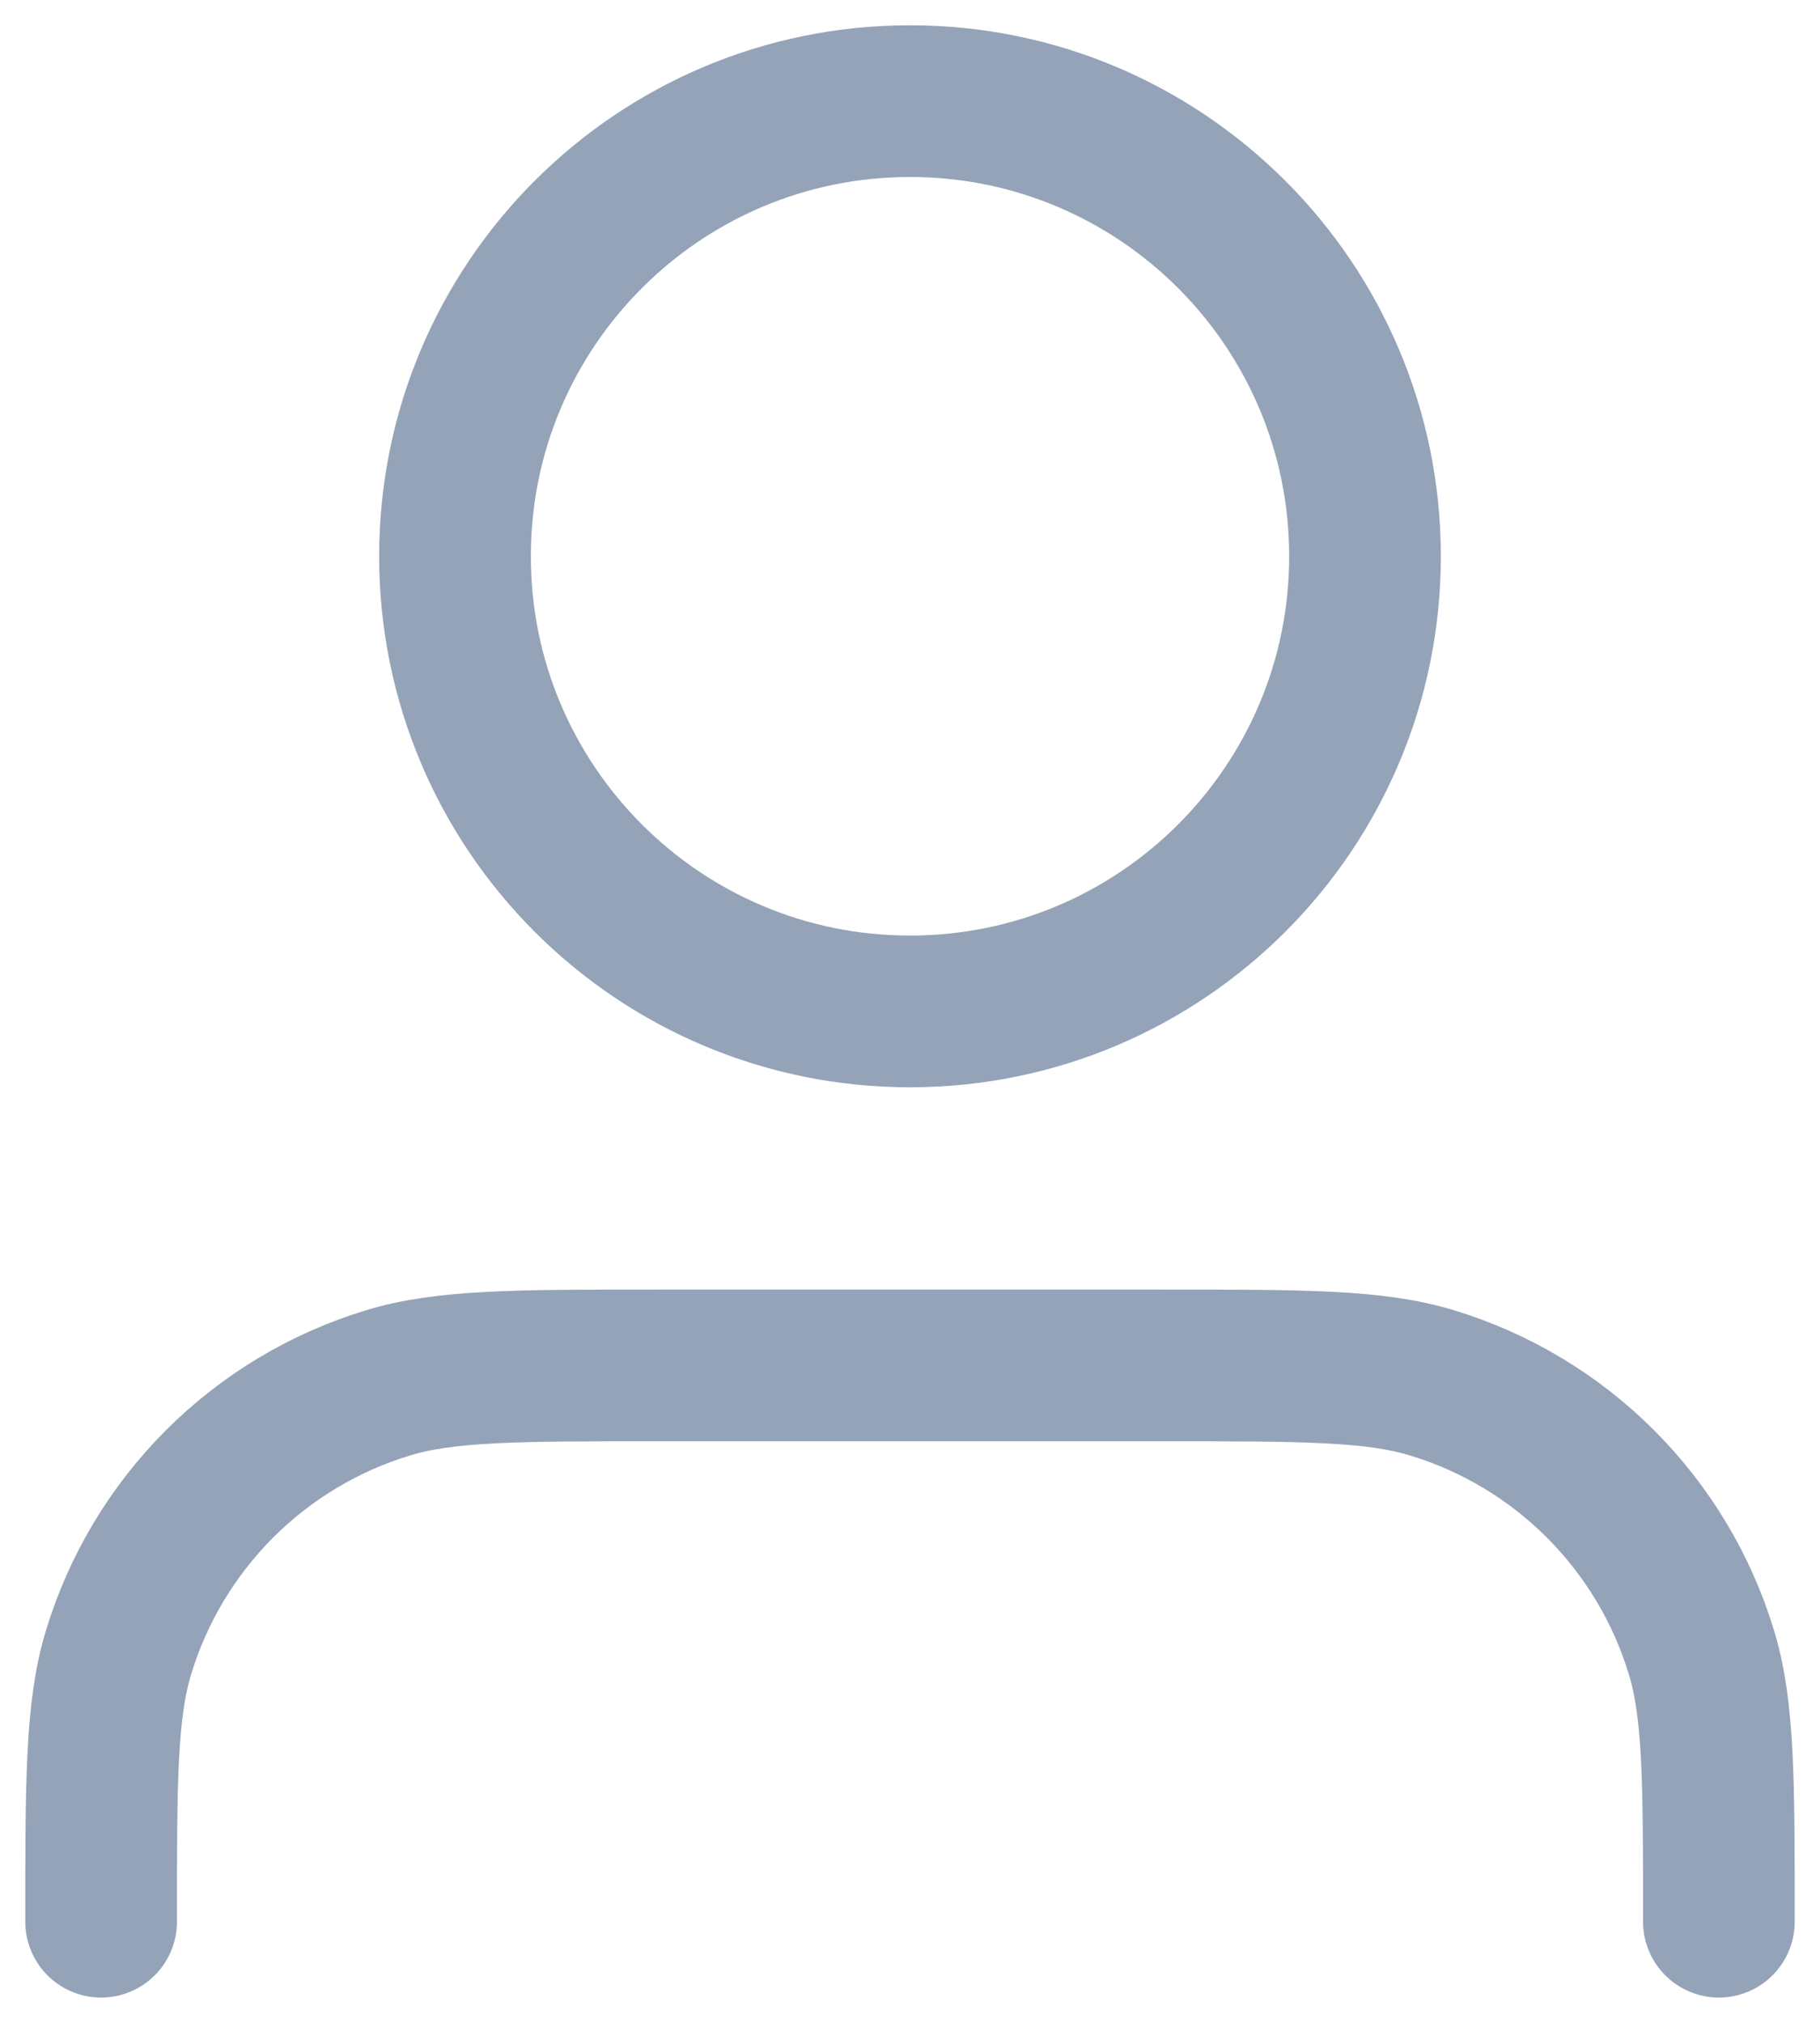<svg width="18" height="20" viewBox="0 0 18 20" fill="none" xmlns="http://www.w3.org/2000/svg">
<path d="M1 19C1 17.604 1 16.907 1.172 16.339C1.56 15.06 2.56 14.06 3.839 13.672C4.407 13.5 5.104 13.5 6.5 13.5H11.5C12.896 13.5 13.593 13.5 14.161 13.672C15.44 14.06 16.44 15.06 16.828 16.339C17 16.907 17 17.604 17 19M4.5 5.5C4.5 7.985 6.515 10 9 10C11.485 10 13.5 7.985 13.5 5.5C13.5 3.015 11.485 1 9 1C6.515 1 4.5 3.015 4.5 5.5Z" stroke="#94A3B8" stroke-width="1.5" stroke-linecap="round" stroke-linejoin="round"/>
</svg>
